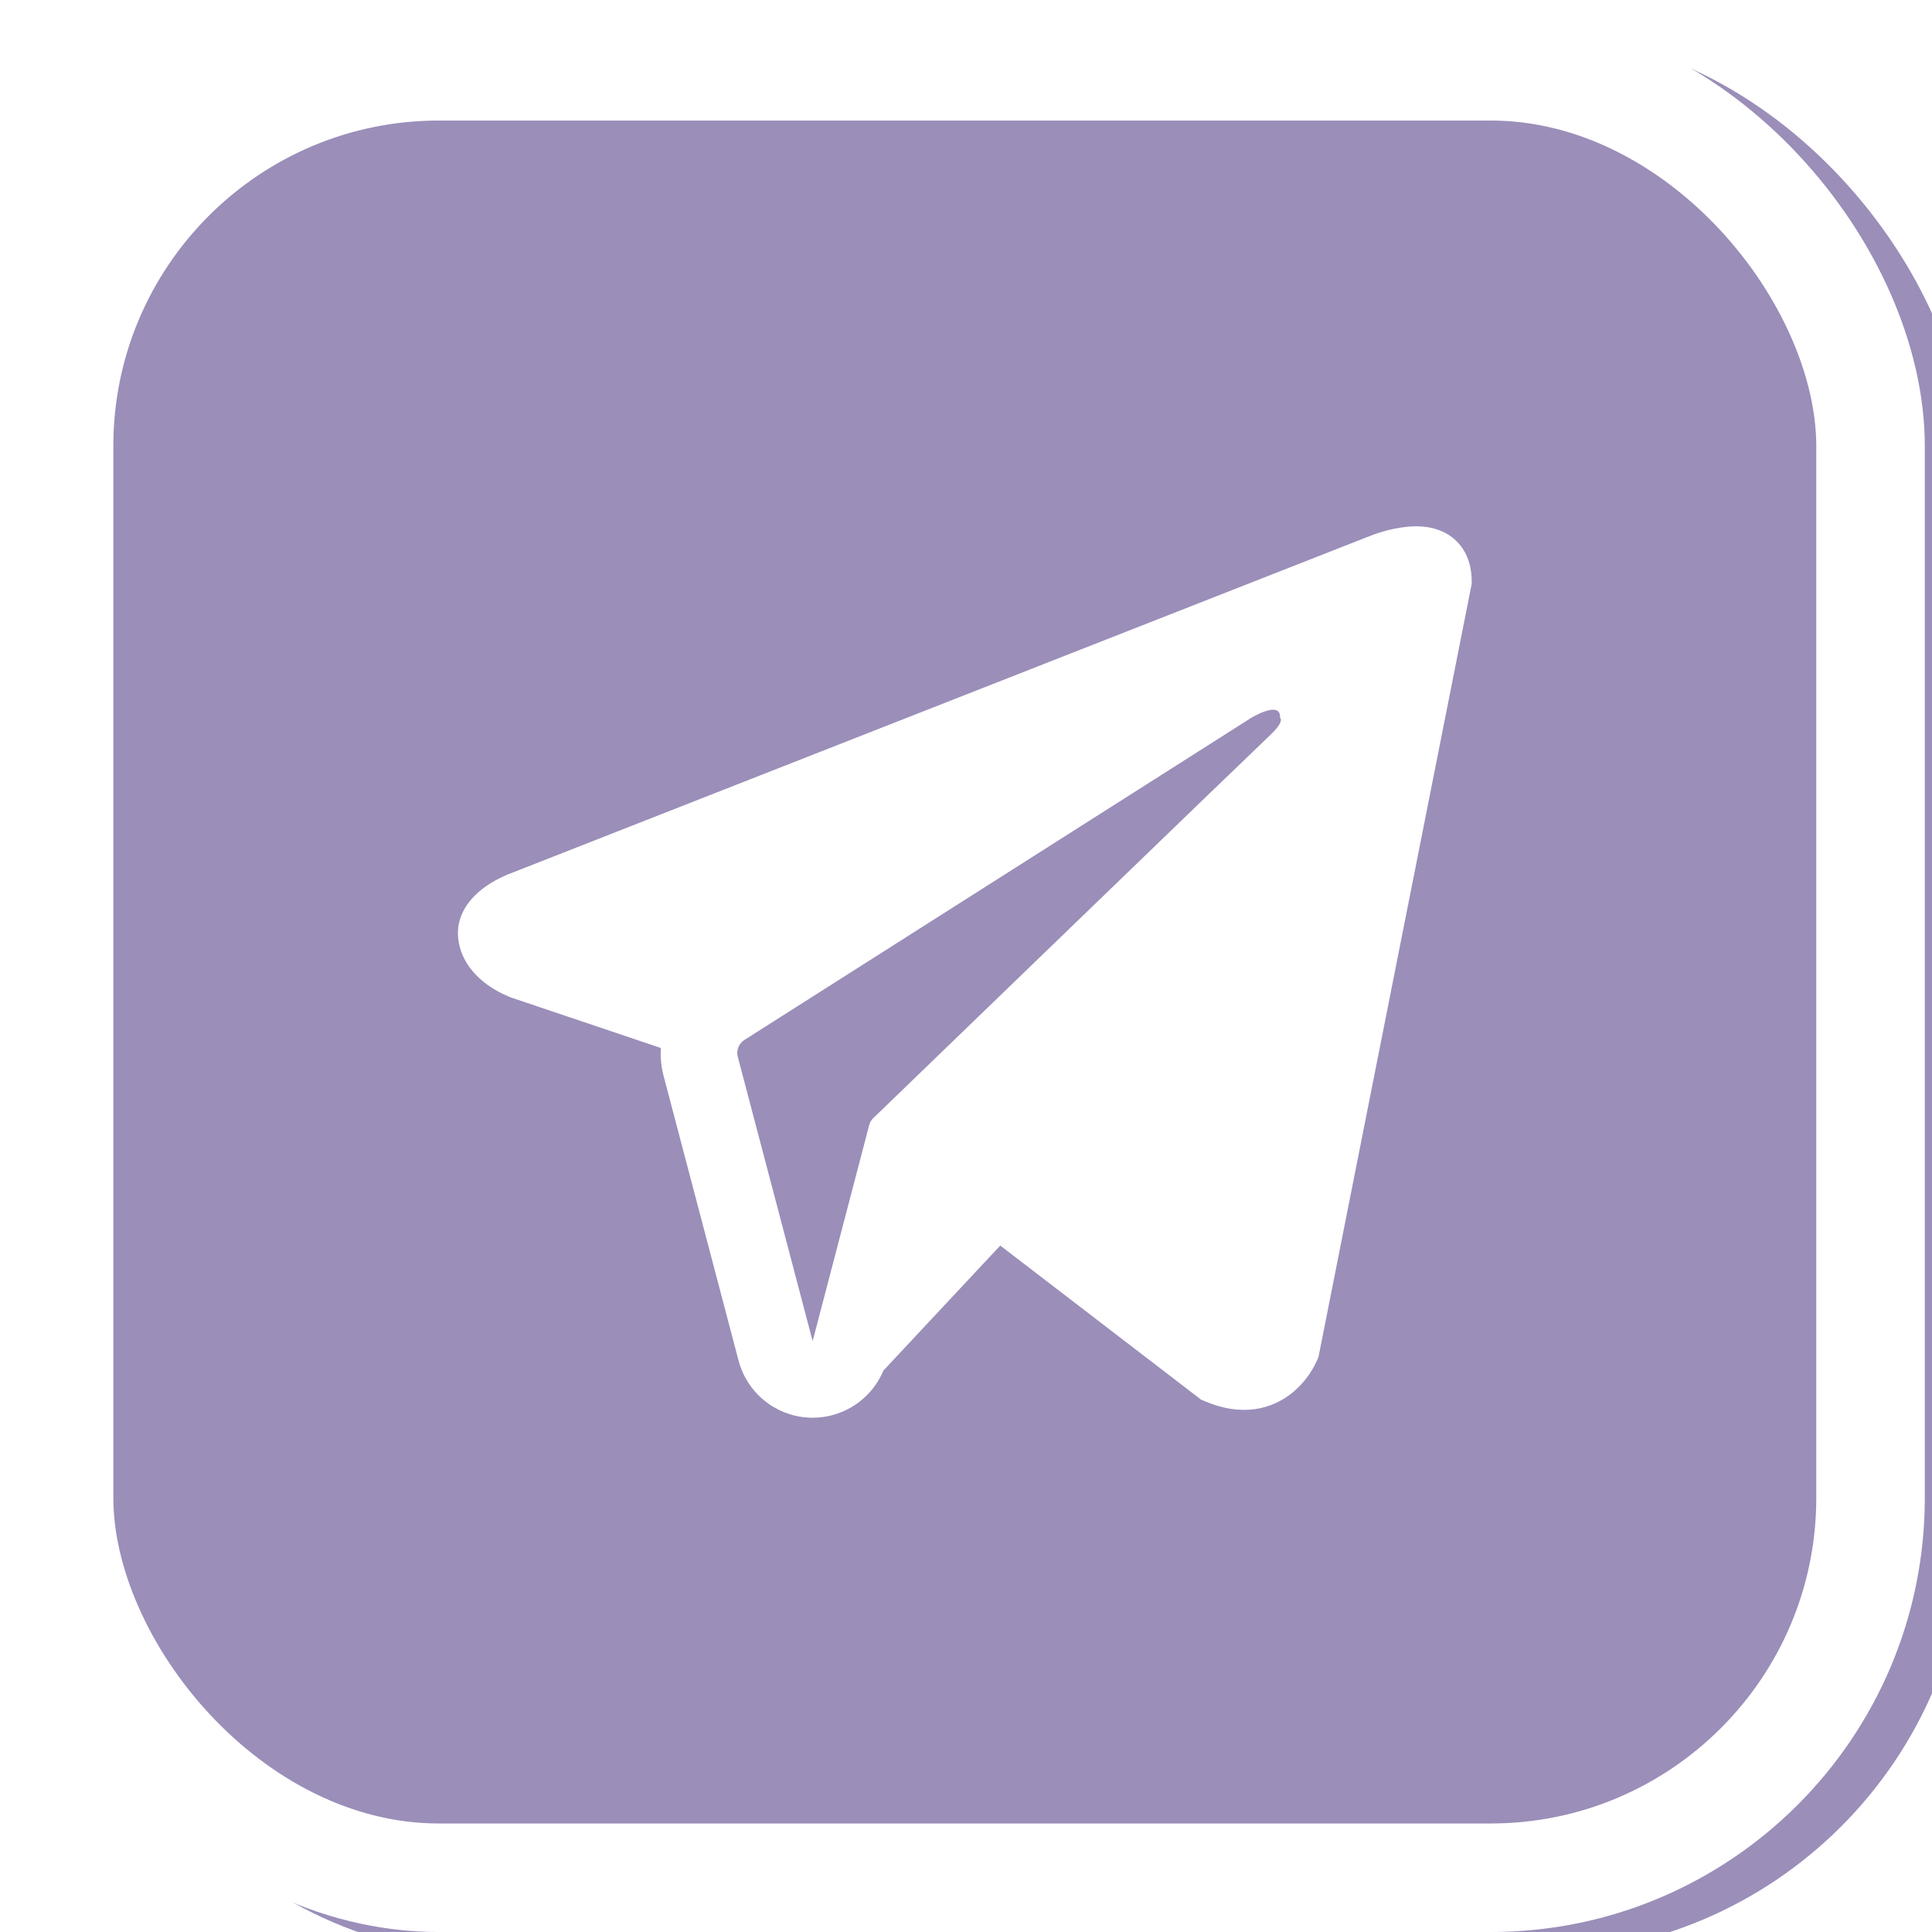 <?xml version="1.0" encoding="UTF-8"?> <svg xmlns="http://www.w3.org/2000/svg" width="89" height="89" viewBox="0 0 89 89" fill="none"><g filter="url(#filter0_ii_219_89)"><rect x="0.221" y="0.553" width="88.448" height="88.448" rx="20" fill="#9B8EB9"></rect></g><rect x="2.721" y="3.053" width="83.448" height="83.448" rx="17.5" stroke="white" stroke-width="5"></rect><path fill-rule="evenodd" clip-rule="evenodd" d="M60.695 62.617V62.612L60.738 62.511L67.796 26.895V26.782C67.796 25.894 67.466 25.119 66.756 24.655C66.132 24.247 65.414 24.219 64.91 24.257C64.442 24.299 63.979 24.394 63.531 24.539C63.34 24.601 63.152 24.67 62.967 24.747L62.936 24.758L23.585 40.208L23.573 40.213C23.453 40.254 23.336 40.302 23.222 40.357C22.942 40.483 22.674 40.632 22.42 40.804C21.914 41.153 20.951 41.973 21.113 43.273C21.248 44.352 21.989 45.035 22.49 45.391C22.786 45.598 23.104 45.772 23.439 45.909L23.514 45.942L23.538 45.949L23.554 45.956L30.441 48.276C30.417 48.707 30.459 49.148 30.575 49.584L34.023 62.678C34.211 63.392 34.618 64.028 35.187 64.499C35.755 64.969 36.456 65.25 37.192 65.3C37.928 65.352 38.661 65.17 39.289 64.783C39.917 64.395 40.408 63.821 40.693 63.14L46.078 57.378L55.325 64.473L55.456 64.529C56.297 64.897 57.08 65.012 57.798 64.916C58.516 64.817 59.086 64.515 59.514 64.174C60.009 63.772 60.404 63.26 60.667 62.678L60.686 62.638L60.693 62.624L60.695 62.617ZM33.987 48.684C33.949 48.538 33.958 48.385 34.013 48.245C34.068 48.105 34.166 47.986 34.293 47.906L57.643 33.066C57.643 33.066 59.017 32.23 58.968 33.066C58.968 33.066 59.213 33.212 58.476 33.898C57.779 34.55 41.834 49.958 40.219 51.517C40.13 51.605 40.067 51.716 40.038 51.838L37.435 61.778L33.987 48.684Z" fill="white"></path><defs><filter id="filter0_ii_219_89" x="-3.779" y="-3.447" width="96.448" height="96.448" filterUnits="userSpaceOnUse" color-interpolation-filters="sRGB"><feFlood flood-opacity="0" result="BackgroundImageFix"></feFlood><feBlend mode="normal" in="SourceGraphic" in2="BackgroundImageFix" result="shape"></feBlend><feColorMatrix in="SourceAlpha" type="matrix" values="0 0 0 0 0 0 0 0 0 0 0 0 0 0 0 0 0 0 127 0" result="hardAlpha"></feColorMatrix><feOffset dx="9" dy="7"></feOffset><feGaussianBlur stdDeviation="2"></feGaussianBlur><feComposite in2="hardAlpha" operator="arithmetic" k2="-1" k3="1"></feComposite><feColorMatrix type="matrix" values="0 0 0 0 0 0 0 0 0 0 0 0 0 0 0 0 0 0 0.25 0"></feColorMatrix><feBlend mode="normal" in2="shape" result="effect1_innerShadow_219_89"></feBlend><feColorMatrix in="SourceAlpha" type="matrix" values="0 0 0 0 0 0 0 0 0 0 0 0 0 0 0 0 0 0 127 0" result="hardAlpha"></feColorMatrix><feOffset dx="-7" dy="-6"></feOffset><feGaussianBlur stdDeviation="2"></feGaussianBlur><feComposite in2="hardAlpha" operator="arithmetic" k2="-1" k3="1"></feComposite><feColorMatrix type="matrix" values="0 0 0 0 0 0 0 0 0 0 0 0 0 0 0 0 0 0 0.25 0"></feColorMatrix><feBlend mode="normal" in2="effect1_innerShadow_219_89" result="effect2_innerShadow_219_89"></feBlend></filter></defs></svg> 